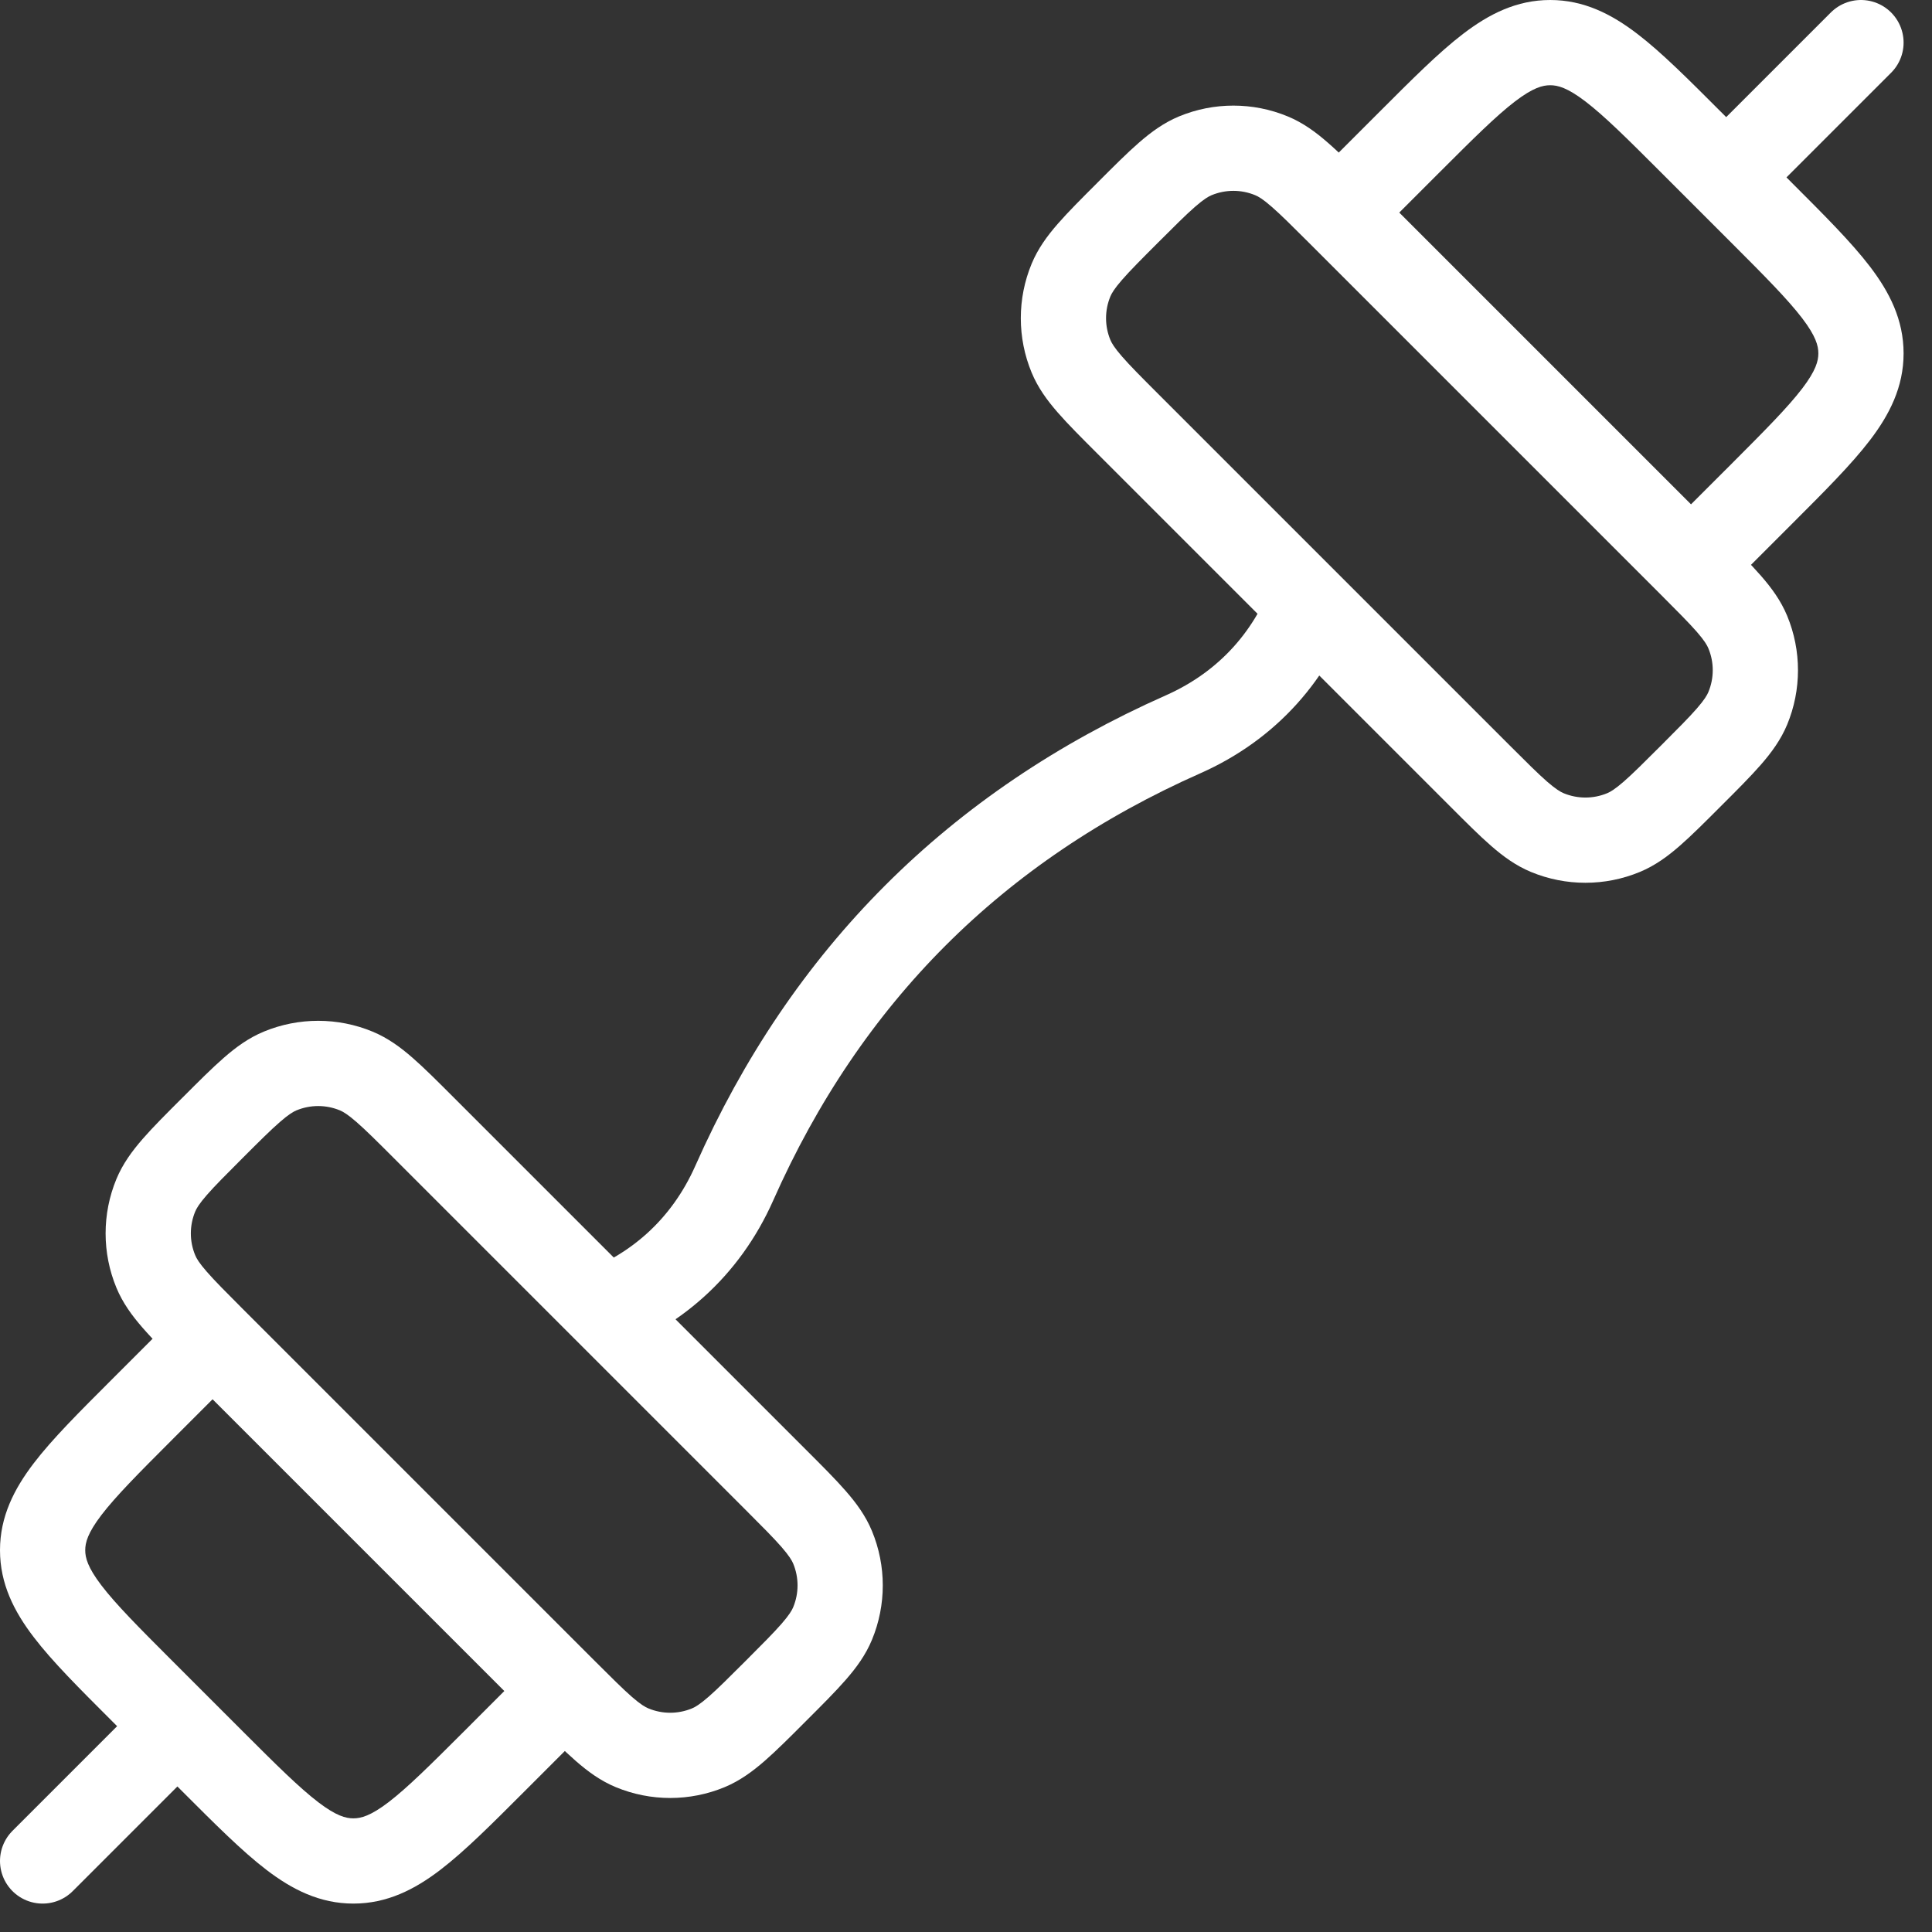 <svg width="34" height="34" viewBox="0 0 34 34" fill="none" xmlns="http://www.w3.org/2000/svg">
<rect x="0" y="0" width="34" height="34" fill="#333333" stroke="none"/>
<path d="M23.15 10.35C22.76 11.52 21.957 12.418 20.822 12.922C17.173 14.539 14.54 17.172 12.922 20.821C12.418 21.957 11.52 22.76 10.35 23.15" stroke="white" stroke-width="1.5" stroke-linejoin="round"/>
<path d="M2.67 30.83L0.75 32.75M30.83 2.67L32.75 0.75" stroke="white" stroke-width="1.5" stroke-linecap="round" stroke-linejoin="round"/>
<path d="M7.458 19.847L7.988 19.317L7.458 19.847ZM13.653 26.042L13.122 26.572L13.653 26.042ZM9.936 29.759L10.466 29.229H10.466L9.936 29.759ZM12.465 30.758L12.752 31.451L12.465 30.758ZM11.124 30.758L10.837 31.451H10.837L11.124 30.758ZM14.652 27.23L15.345 26.943L15.345 26.943L14.652 27.23ZM14.652 28.571L15.345 28.858H15.345L14.652 28.571ZM4.929 18.848L4.642 18.155L4.929 18.848ZM6.27 18.848L6.557 18.155H6.557L6.27 18.848ZM2.742 21.035L2.049 20.748L2.742 21.035ZM2.742 22.376L2.049 22.663L2.742 22.376ZM8.697 30.998L9.227 31.528V31.528L8.697 30.998ZM3.741 30.998L3.211 31.528L3.211 31.528L3.741 30.998ZM2.502 29.759L3.032 29.229H3.032L2.502 29.759ZM6.219 32.75L6.219 32H6.219L6.219 32.75ZM19.847 7.458L19.317 7.988L19.847 7.458ZM26.042 13.653L26.572 13.122L26.042 13.653ZM29.759 9.936L29.229 10.466V10.466L29.759 9.936ZM30.758 12.465L31.451 12.752L30.758 12.465ZM30.758 11.124L31.451 10.837V10.837L30.758 11.124ZM27.23 14.652L26.943 15.345L26.943 15.345L27.23 14.652ZM28.571 14.652L28.858 15.345V15.345L28.571 14.652ZM18.848 4.929L18.155 4.642L18.848 4.929ZM18.848 6.27L18.155 6.557V6.557L18.848 6.27ZM21.035 2.742L20.748 2.049L21.035 2.742ZM22.376 2.742L22.663 2.049L22.376 2.742ZM30.998 8.697L31.528 9.227H31.528L30.998 8.697ZM30.998 3.741L31.528 3.211L31.528 3.211L30.998 3.741ZM29.759 2.502L29.229 3.032V3.032L29.759 2.502ZM32.75 6.219L32 6.219V6.219L32.75 6.219ZM7.458 19.847L6.928 20.378L13.122 26.572L13.653 26.042L14.183 25.512L7.988 19.317L7.458 19.847ZM9.936 29.759L10.466 29.229L4.271 23.034L3.741 23.564L3.211 24.095L9.405 30.289L9.936 29.759ZM13.653 29.759L13.122 29.229C12.826 29.524 12.631 29.72 12.47 29.86C12.314 29.996 12.232 30.043 12.178 30.065L12.465 30.758L12.752 31.451C13.019 31.34 13.242 31.176 13.456 30.99C13.664 30.808 13.902 30.571 14.183 30.289L13.653 29.759ZM9.936 29.759L9.405 30.289C9.687 30.571 9.924 30.808 10.133 30.99C10.346 31.176 10.569 31.34 10.837 31.451L11.124 30.758L11.411 30.065C11.356 30.043 11.274 29.996 11.118 29.86C10.958 29.72 10.762 29.524 10.466 29.229L9.936 29.759ZM12.465 30.758L12.178 30.065C11.932 30.167 11.656 30.167 11.411 30.065L11.124 30.758L10.837 31.451C11.45 31.705 12.139 31.705 12.752 31.451L12.465 30.758ZM13.653 26.042L13.122 26.572C13.418 26.868 13.613 27.064 13.754 27.225C13.889 27.381 13.937 27.463 13.959 27.517L14.652 27.23L15.345 26.943C15.234 26.675 15.07 26.452 14.884 26.239C14.702 26.03 14.464 25.793 14.183 25.512L13.653 26.042ZM13.653 29.759L14.183 30.289C14.464 30.008 14.702 29.771 14.884 29.562C15.07 29.349 15.234 29.126 15.345 28.858L14.652 28.571L13.959 28.284C13.937 28.338 13.889 28.421 13.754 28.576C13.613 28.737 13.418 28.933 13.122 29.229L13.653 29.759ZM14.652 27.23L13.959 27.517C14.061 27.763 14.061 28.038 13.959 28.284L14.652 28.571L15.345 28.858C15.599 28.245 15.599 27.556 15.345 26.943L14.652 27.23ZM3.741 19.847L4.271 20.378C4.567 20.082 4.763 19.887 4.924 19.747C5.079 19.611 5.162 19.564 5.216 19.541L4.929 18.848L4.642 18.155C4.374 18.266 4.151 18.43 3.938 18.616C3.729 18.798 3.492 19.036 3.211 19.317L3.741 19.847ZM7.458 19.847L7.988 19.317C7.707 19.036 7.47 18.798 7.261 18.616C7.048 18.43 6.825 18.266 6.557 18.155L6.27 18.848L5.983 19.541C6.037 19.564 6.12 19.611 6.275 19.747C6.436 19.887 6.632 20.082 6.928 20.378L7.458 19.847ZM4.929 18.848L5.216 19.541C5.462 19.439 5.737 19.439 5.983 19.541L6.27 18.848L6.557 18.155C5.944 17.901 5.255 17.901 4.642 18.155L4.929 18.848ZM3.741 19.847L3.211 19.317C2.929 19.598 2.691 19.836 2.51 20.044C2.324 20.258 2.16 20.481 2.049 20.748L2.742 21.035L3.435 21.322C3.457 21.268 3.504 21.186 3.64 21.03C3.78 20.869 3.976 20.674 4.271 20.378L3.741 19.847ZM3.741 23.564L4.271 23.034C3.976 22.738 3.78 22.542 3.64 22.381C3.504 22.226 3.457 22.144 3.435 22.089L2.742 22.376L2.049 22.663C2.16 22.931 2.324 23.154 2.51 23.367C2.691 23.576 2.929 23.813 3.211 24.095L3.741 23.564ZM2.742 21.035L2.049 20.748C1.795 21.361 1.795 22.05 2.049 22.663L2.742 22.376L3.435 22.089C3.333 21.844 3.333 21.568 3.435 21.322L2.742 21.035ZM2.502 24.803L3.032 25.334L4.271 24.095L3.741 23.564L3.211 23.034L1.972 24.273L2.502 24.803ZM9.936 29.759L9.405 29.229L8.167 30.468L8.697 30.998L9.227 31.528L10.466 30.289L9.936 29.759ZM3.741 30.998L4.271 30.468L3.032 29.229L2.502 29.759L1.972 30.289L3.211 31.528L3.741 30.998ZM8.697 30.998L8.167 30.468C7.567 31.067 7.17 31.461 6.837 31.716C6.521 31.957 6.352 32 6.219 32L6.219 32.75L6.219 33.5C6.812 33.5 7.298 33.251 7.747 32.908C8.179 32.578 8.658 32.097 9.227 31.528L8.697 30.998ZM3.741 30.998L3.211 31.528C3.78 32.097 4.259 32.578 4.691 32.908C5.14 33.251 5.626 33.5 6.219 33.5L6.219 32.75L6.219 32C6.086 32 5.917 31.957 5.601 31.716C5.268 31.461 4.87 31.067 4.271 30.468L3.741 30.998ZM2.502 24.803L1.972 24.273C1.403 24.842 0.921 25.321 0.592 25.753C0.249 26.203 0 26.688 0 27.281H0.75H1.5C1.5 27.148 1.543 26.979 1.784 26.663C2.039 26.33 2.433 25.933 3.032 25.334L2.502 24.803ZM2.502 29.759L3.032 29.229C2.433 28.63 2.039 28.233 1.784 27.899C1.543 27.583 1.5 27.414 1.5 27.281H0.75H0C0 27.874 0.249 28.36 0.592 28.809C0.921 29.241 1.403 29.72 1.972 30.289L2.502 29.759ZM19.847 7.458L19.317 7.988L25.512 14.183L26.042 13.653L26.572 13.122L20.378 6.928L19.847 7.458ZM29.759 9.936L30.289 9.405L24.095 3.211L23.564 3.741L23.034 4.271L29.229 10.466L29.759 9.936ZM29.759 13.653L30.289 14.183C30.571 13.902 30.808 13.664 30.99 13.456C31.176 13.242 31.34 13.019 31.451 12.752L30.758 12.465L30.065 12.178C30.043 12.232 29.996 12.314 29.86 12.47C29.72 12.631 29.524 12.826 29.229 13.122L29.759 13.653ZM29.759 9.936L29.229 10.466C29.524 10.762 29.72 10.958 29.86 11.118C29.996 11.274 30.043 11.356 30.065 11.411L30.758 11.124L31.451 10.837C31.34 10.569 31.176 10.346 30.99 10.133C30.808 9.924 30.571 9.687 30.289 9.405L29.759 9.936ZM30.758 12.465L31.451 12.752C31.705 12.139 31.705 11.45 31.451 10.837L30.758 11.124L30.065 11.411C30.167 11.656 30.167 11.932 30.065 12.178L30.758 12.465ZM26.042 13.653L25.512 14.183C25.793 14.464 26.03 14.702 26.239 14.884C26.452 15.07 26.675 15.234 26.943 15.345L27.23 14.652L27.517 13.959C27.463 13.937 27.381 13.889 27.225 13.754C27.064 13.613 26.868 13.418 26.572 13.122L26.042 13.653ZM29.759 13.653L29.229 13.122C28.933 13.418 28.737 13.613 28.576 13.754C28.421 13.889 28.338 13.937 28.284 13.959L28.571 14.652L28.858 15.345C29.126 15.234 29.349 15.07 29.562 14.884C29.771 14.702 30.008 14.464 30.289 14.183L29.759 13.653ZM27.23 14.652L26.943 15.345C27.556 15.599 28.245 15.599 28.858 15.345L28.571 14.652L28.284 13.959C28.038 14.061 27.763 14.061 27.517 13.959L27.23 14.652ZM19.847 3.741L19.317 3.211C19.036 3.492 18.798 3.729 18.616 3.938C18.43 4.151 18.266 4.374 18.155 4.642L18.848 4.929L19.541 5.216C19.564 5.162 19.611 5.079 19.747 4.924C19.887 4.763 20.082 4.567 20.378 4.271L19.847 3.741ZM19.847 7.458L20.378 6.928C20.082 6.632 19.887 6.436 19.747 6.275C19.611 6.12 19.564 6.037 19.541 5.983L18.848 6.27L18.155 6.557C18.266 6.825 18.43 7.048 18.616 7.261C18.798 7.47 19.036 7.707 19.317 7.988L19.847 7.458ZM18.848 4.929L18.155 4.642C17.901 5.255 17.901 5.944 18.155 6.557L18.848 6.27L19.541 5.983C19.439 5.737 19.439 5.462 19.541 5.216L18.848 4.929ZM19.847 3.741L20.378 4.271C20.674 3.976 20.869 3.78 21.03 3.64C21.186 3.504 21.268 3.457 21.322 3.435L21.035 2.742L20.748 2.049C20.481 2.16 20.258 2.324 20.044 2.51C19.836 2.691 19.598 2.929 19.317 3.211L19.847 3.741ZM23.564 3.741L24.095 3.211C23.813 2.929 23.576 2.691 23.367 2.51C23.154 2.324 22.931 2.16 22.663 2.049L22.376 2.742L22.089 3.435C22.144 3.457 22.226 3.504 22.381 3.64C22.542 3.78 22.738 3.976 23.034 4.271L23.564 3.741ZM21.035 2.742L21.322 3.435C21.568 3.333 21.844 3.333 22.089 3.435L22.376 2.742L22.663 2.049C22.05 1.795 21.361 1.795 20.748 2.049L21.035 2.742ZM24.803 2.502L24.273 1.972L23.034 3.211L23.564 3.741L24.095 4.271L25.334 3.032L24.803 2.502ZM29.759 9.936L30.289 10.466L31.528 9.227L30.998 8.697L30.468 8.167L29.229 9.405L29.759 9.936ZM30.998 3.741L31.528 3.211L30.289 1.972L29.759 2.502L29.229 3.032L30.468 4.271L30.998 3.741ZM30.998 8.697L31.528 9.227C32.097 8.658 32.578 8.179 32.908 7.747C33.251 7.298 33.5 6.812 33.5 6.219L32.75 6.219L32 6.219C32 6.352 31.957 6.521 31.716 6.837C31.461 7.17 31.067 7.567 30.468 8.167L30.998 8.697ZM30.998 3.741L30.468 4.271C31.067 4.87 31.461 5.268 31.716 5.601C31.957 5.917 32 6.086 32 6.219L32.75 6.219L33.5 6.219C33.5 5.626 33.251 5.14 32.908 4.691C32.578 4.259 32.097 3.78 31.528 3.211L30.998 3.741ZM24.803 2.502L25.334 3.032C25.933 2.433 26.33 2.039 26.663 1.784C26.979 1.543 27.148 1.5 27.281 1.5V0.75V0C26.688 0 26.203 0.249 25.753 0.592C25.321 0.921 24.842 1.403 24.273 1.972L24.803 2.502ZM29.759 2.502L30.289 1.972C29.72 1.403 29.241 0.921 28.809 0.592C28.36 0.249 27.874 0 27.281 0V0.75V1.5C27.414 1.5 27.583 1.543 27.899 1.784C28.233 2.039 28.63 2.433 29.229 3.032L29.759 2.502Z" fill="white"/>
</svg>

